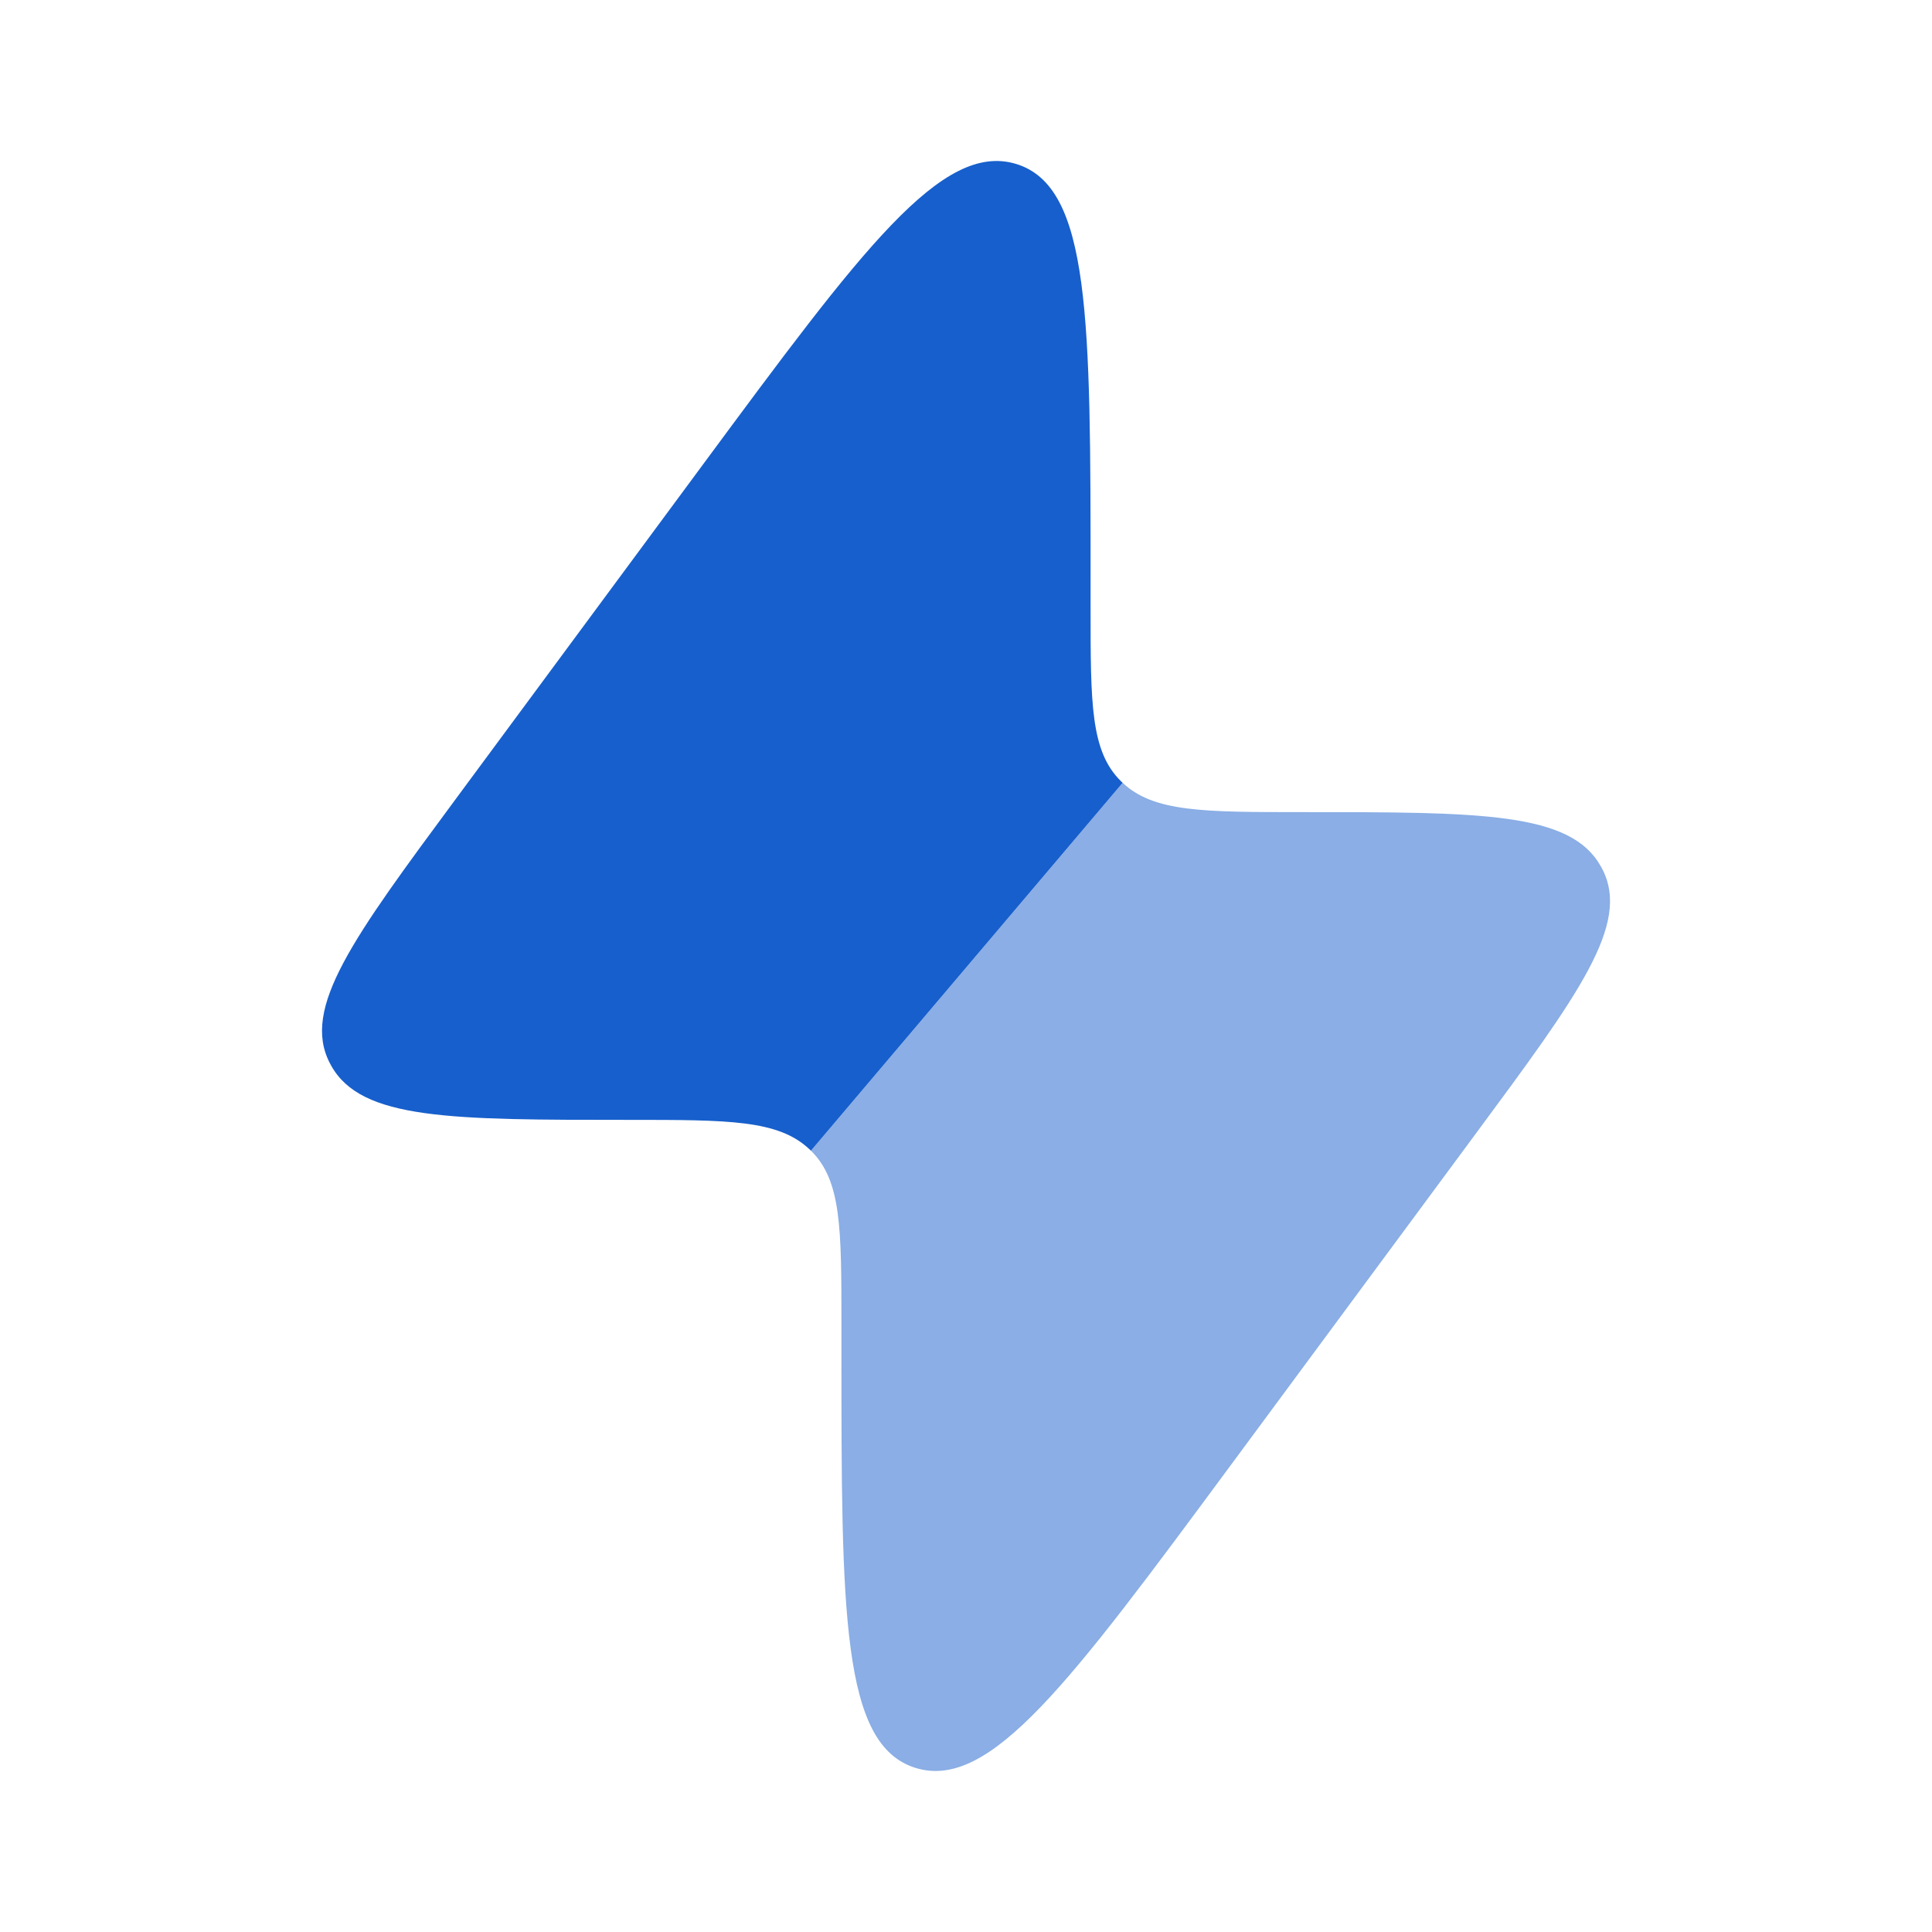 <svg width="48" height="48" viewBox="0 0 48 48" fill="none" xmlns="http://www.w3.org/2000/svg">
<path fill-rule="evenodd" clip-rule="evenodd" d="M17.463 11.543L11.339 19.829C8.77 23.305 7.485 25.043 8.193 26.41C8.205 26.433 8.217 26.455 8.229 26.477C8.979 27.823 11.198 27.823 15.636 27.823C18.102 27.823 19.335 27.823 20.108 28.551L20.148 28.589L27.892 19.449L27.852 19.411C27.095 18.668 27.095 17.483 27.095 15.114V14.494C27.095 7.925 27.095 4.64 25.248 4.074C23.401 3.509 21.422 6.187 17.463 11.543Z" fill="#175FCC"/>
<path opacity="0.5" d="M20.905 32.886L20.905 33.505C20.905 40.075 20.905 43.359 22.752 43.925C24.599 44.491 26.578 41.813 30.537 36.457L36.661 28.171C39.231 24.695 40.516 22.957 39.808 21.59C39.796 21.567 39.784 21.545 39.771 21.523C39.022 20.177 36.803 20.177 32.365 20.177C29.899 20.177 28.666 20.177 27.892 19.449L20.148 28.589C20.905 29.332 20.905 30.517 20.905 32.886Z" fill="#175FCC"/>
</svg>
